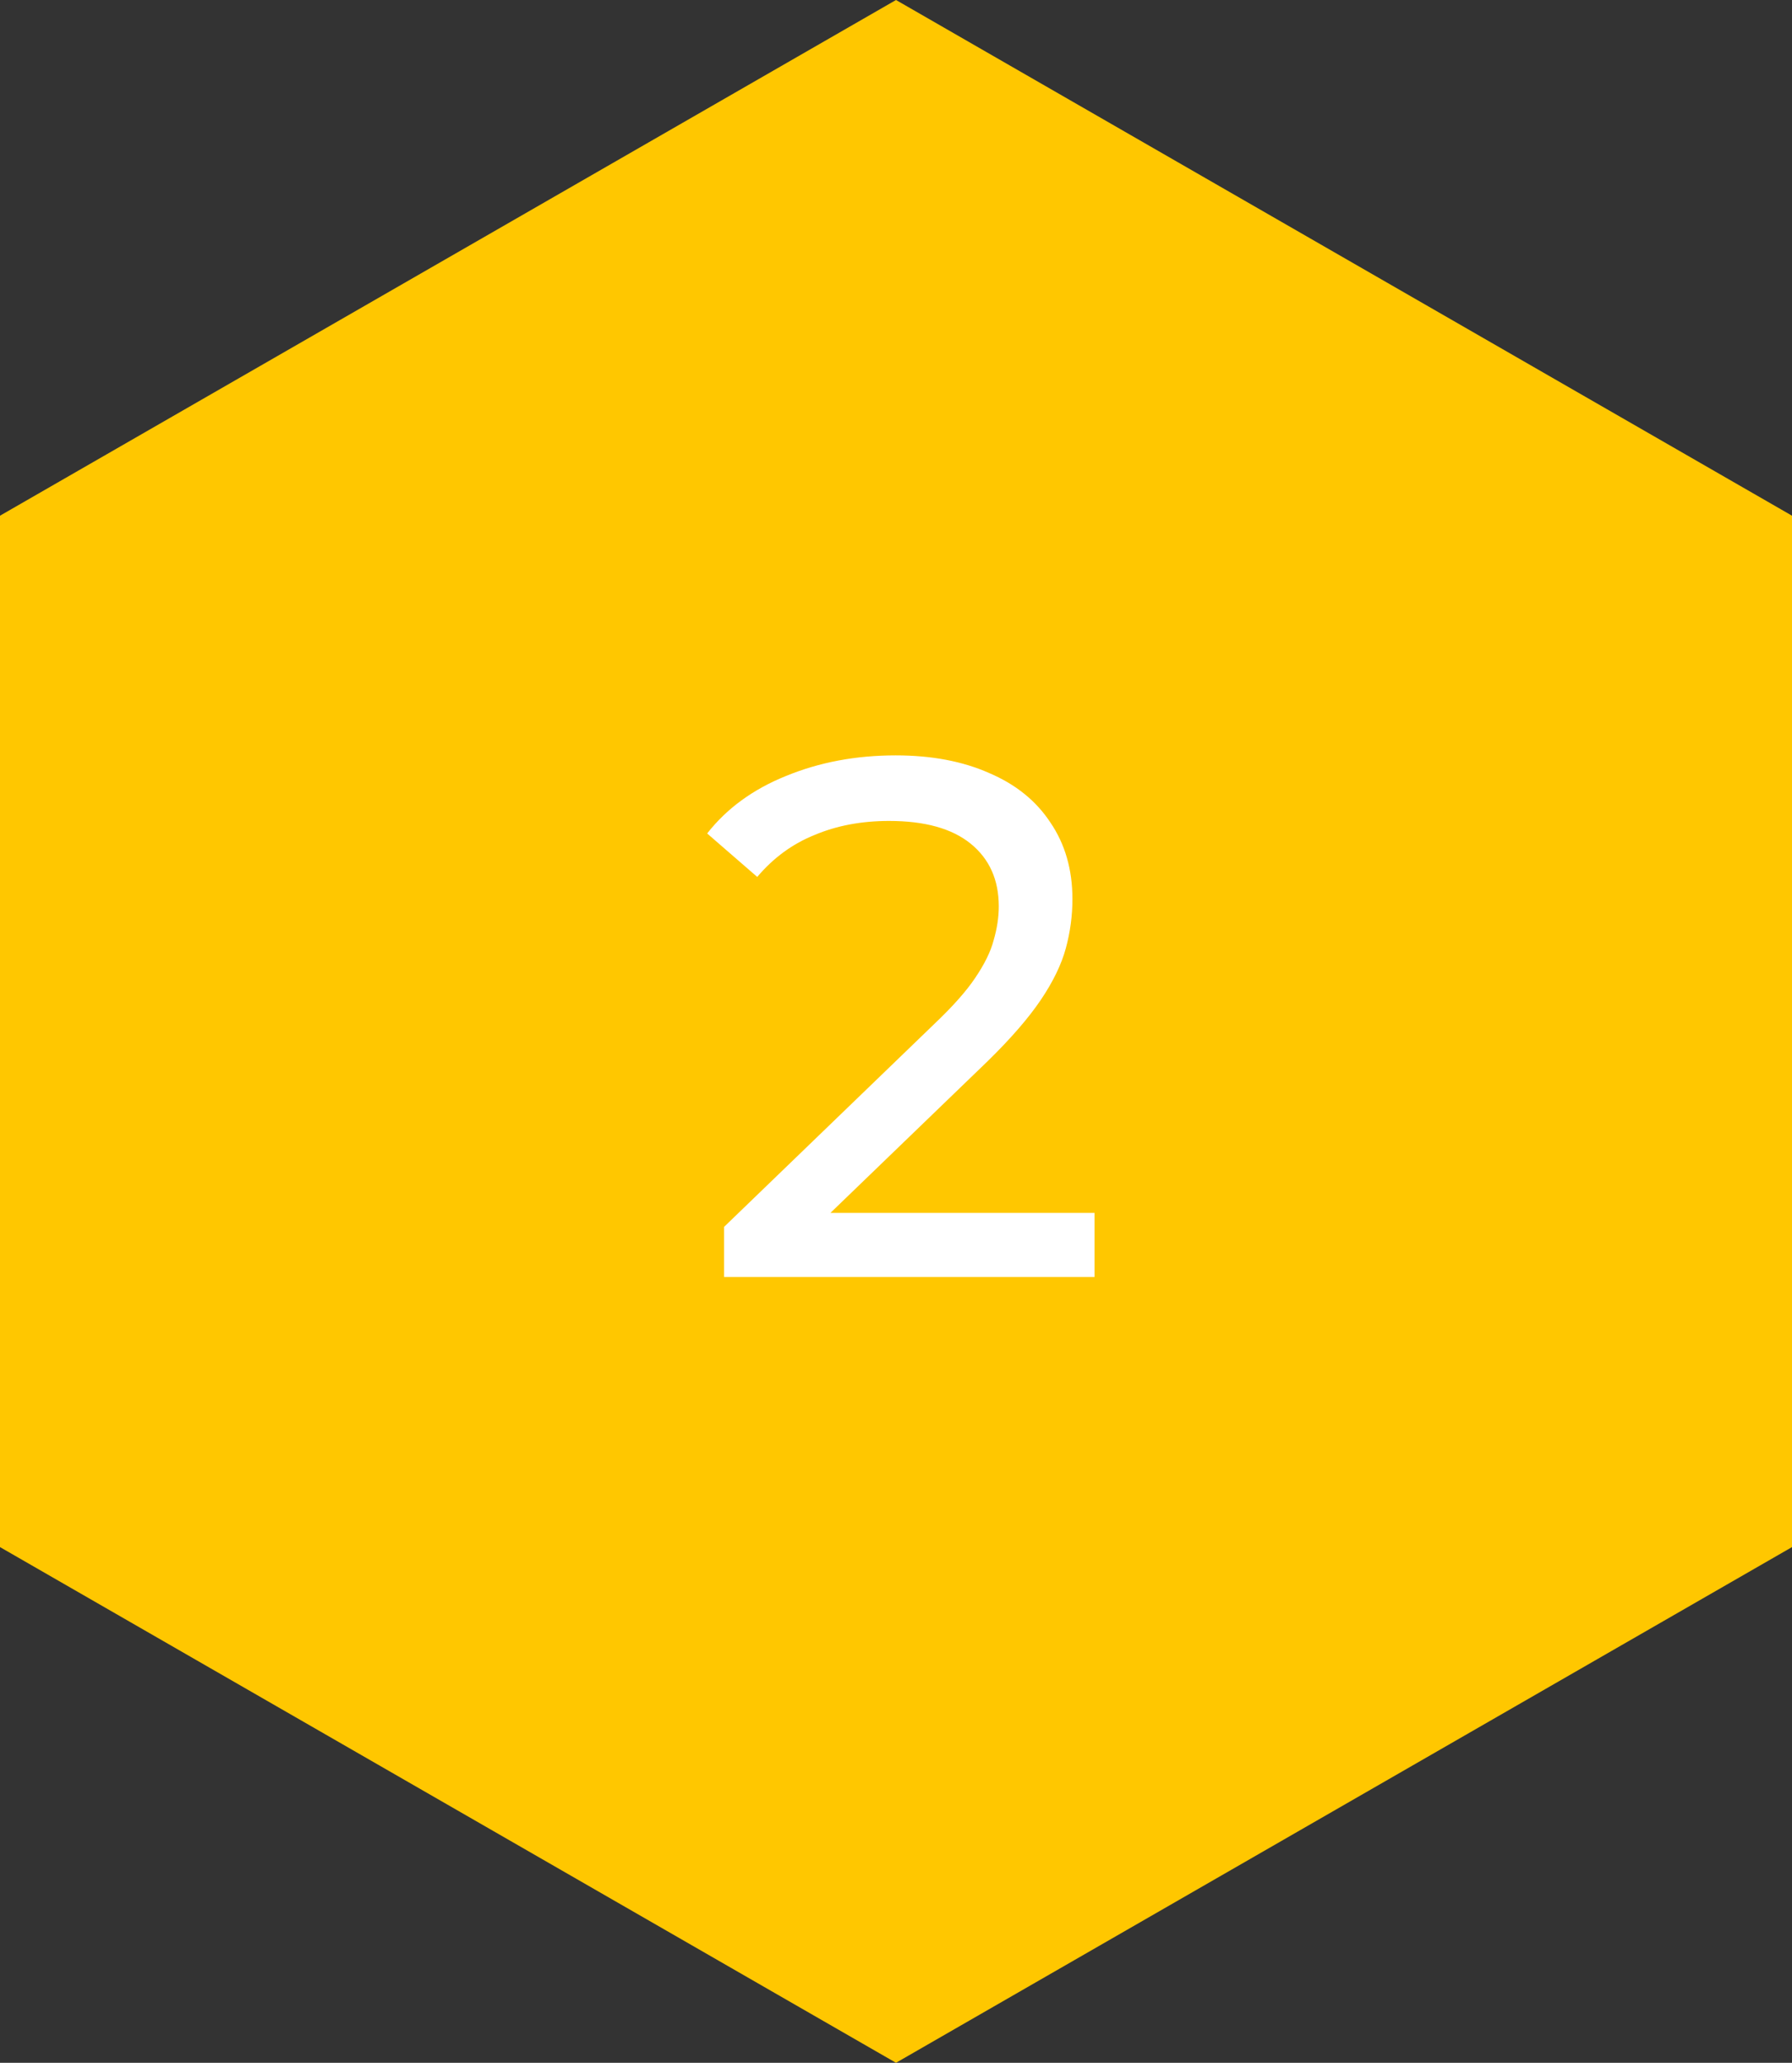 <?xml version="1.0" encoding="UTF-8"?> <svg xmlns="http://www.w3.org/2000/svg" width="73" height="84" viewBox="0 0 73 84" fill="none"><rect x="0" y="0" width="73" height="84" fill="#333333" stroke="none"/> <path d="M36.5 0L73 21V63L36.5 84L0 63V21L36.5 0Z" fill="#FFC700"></path> <path d="M29.497 52V49.96L38.047 41.71C38.807 40.99 39.367 40.36 39.727 39.82C40.107 39.26 40.357 38.75 40.477 38.29C40.617 37.81 40.687 37.35 40.687 36.91C40.687 35.83 40.307 34.98 39.547 34.36C38.787 33.74 37.677 33.43 36.217 33.43C35.097 33.43 34.087 33.62 33.187 34C32.287 34.36 31.507 34.93 30.847 35.71L28.807 33.94C29.607 32.92 30.677 32.14 32.017 31.6C33.377 31.04 34.867 30.76 36.487 30.76C37.947 30.76 39.217 31 40.297 31.48C41.377 31.94 42.207 32.61 42.787 33.49C43.387 34.37 43.687 35.41 43.687 36.61C43.687 37.29 43.597 37.96 43.417 38.62C43.237 39.28 42.897 39.98 42.397 40.72C41.897 41.46 41.177 42.29 40.237 43.21L32.617 50.56L31.897 49.39H44.587V52H29.497Z" fill="white"></path> </svg> 